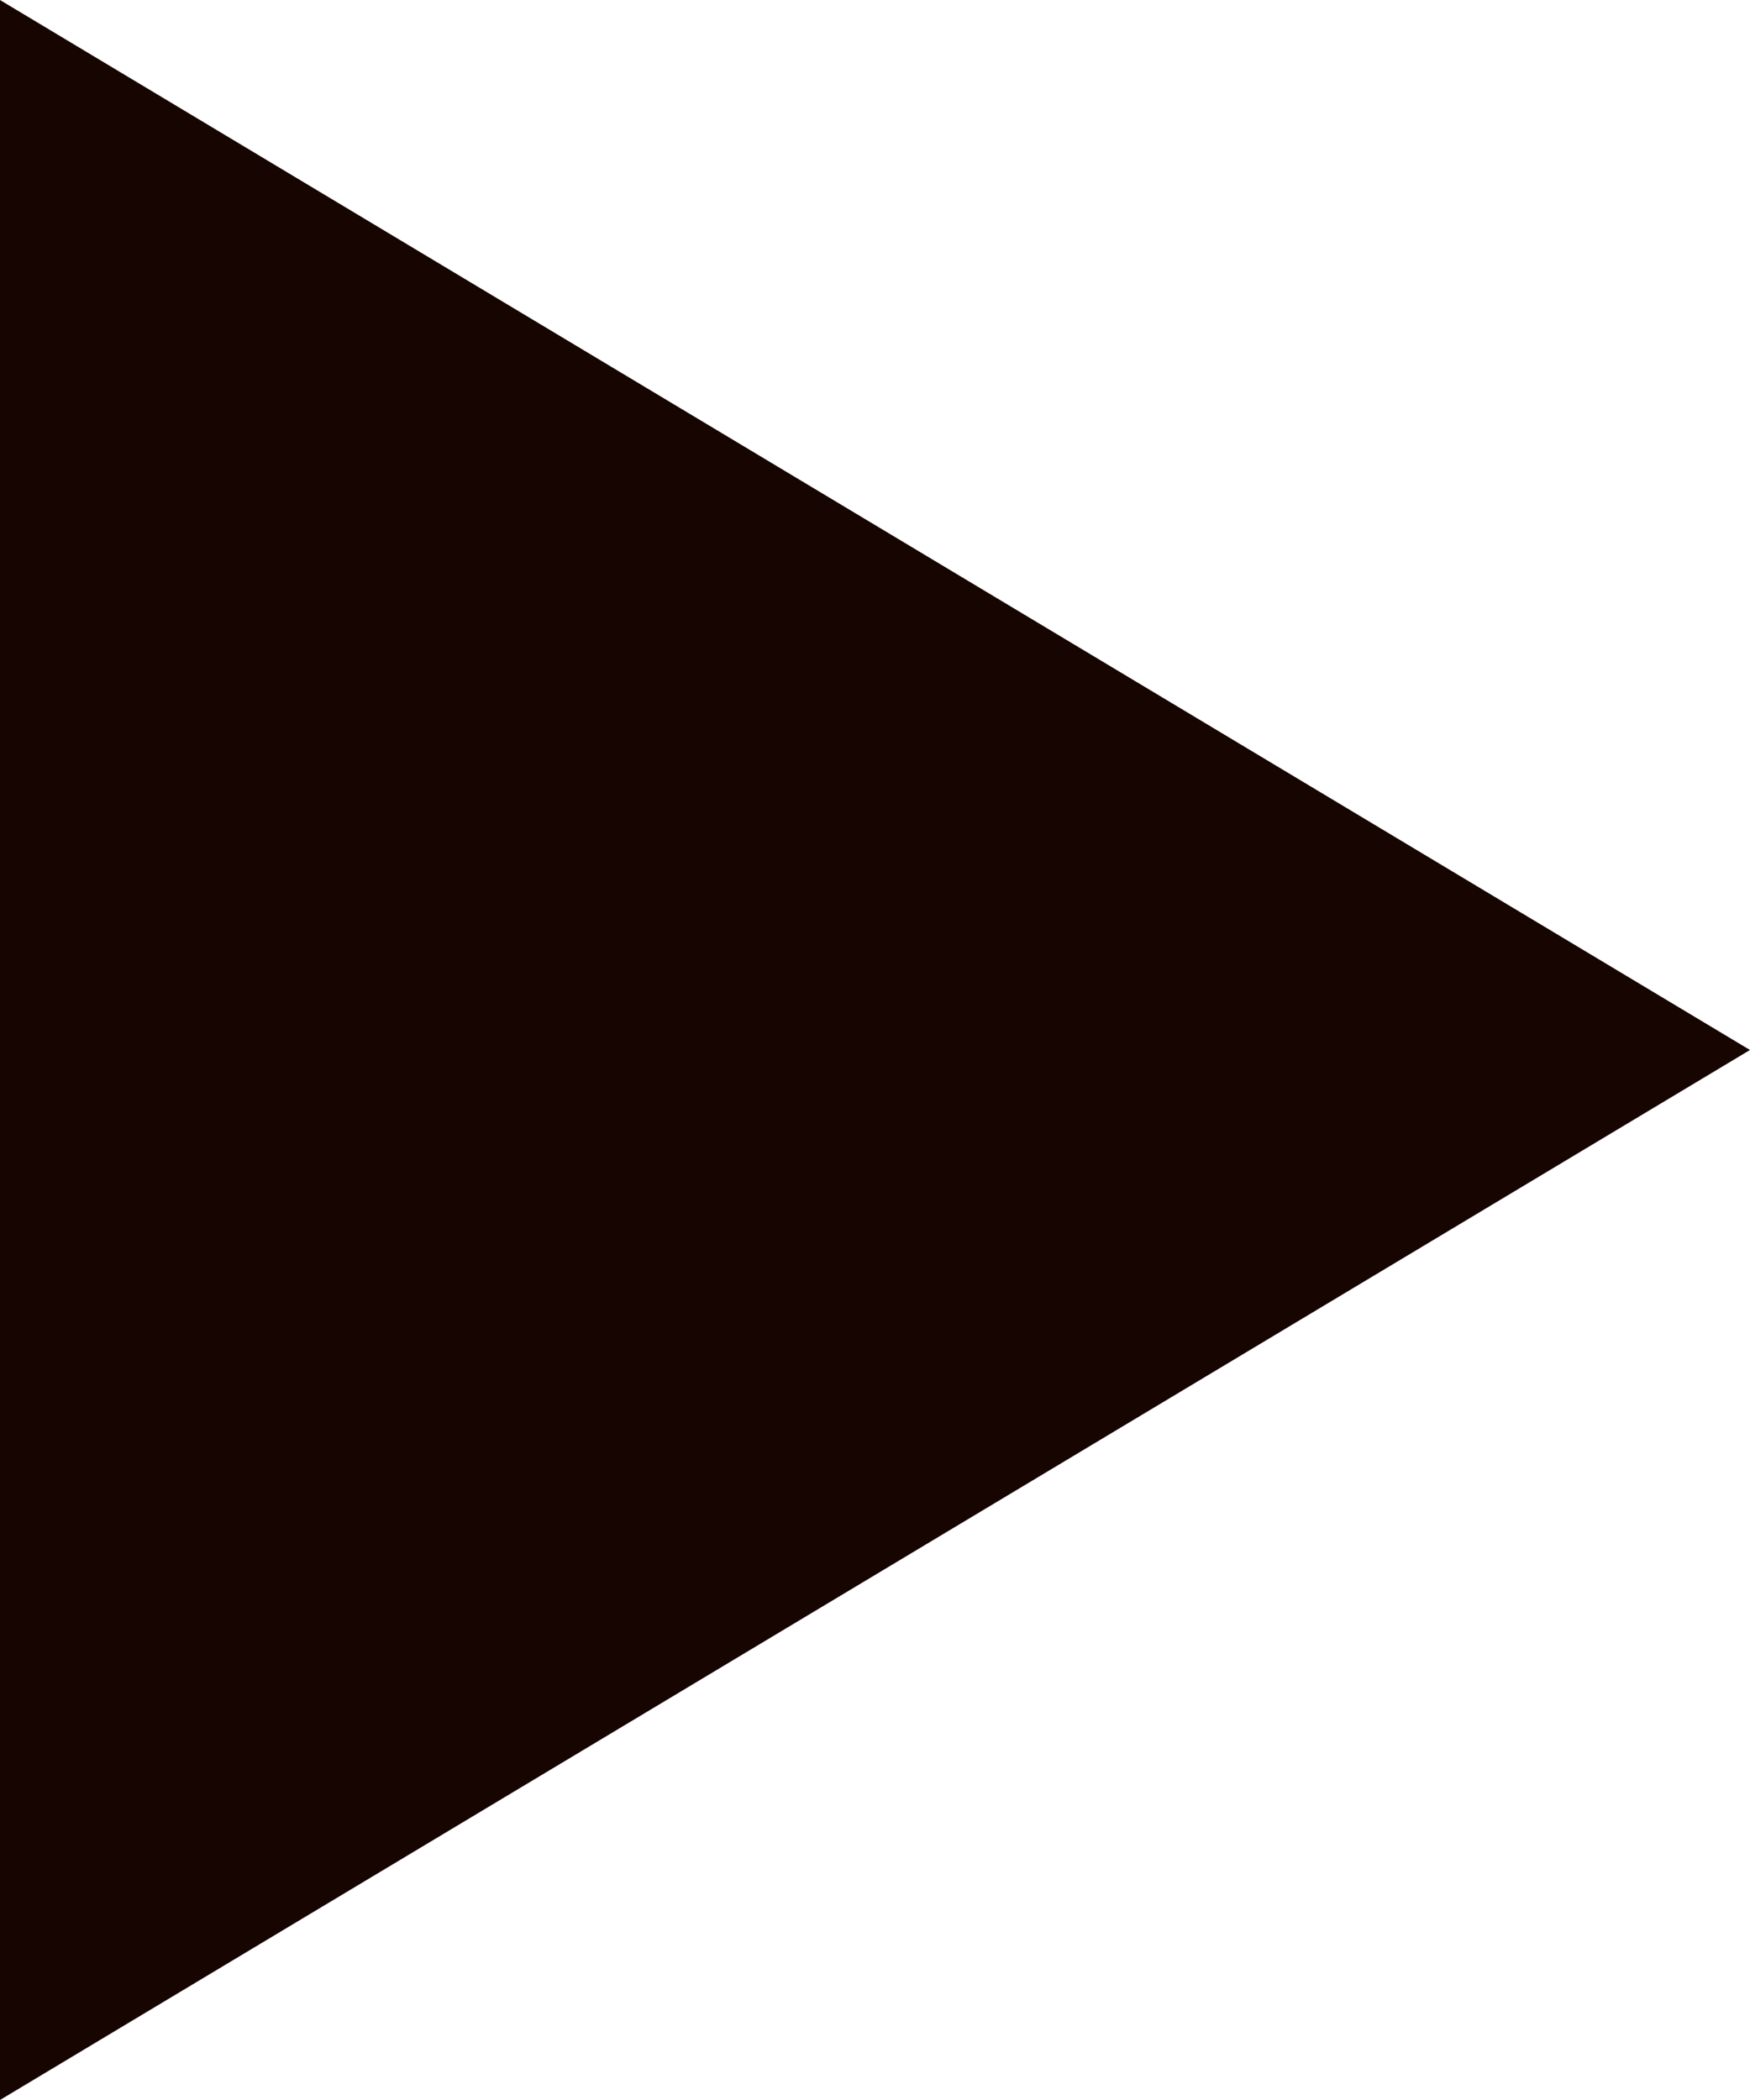 <?xml version="1.0" encoding="UTF-8"?> <svg xmlns="http://www.w3.org/2000/svg" width="140" height="168" viewBox="0 0 140 168" fill="none"> <path d="M0 0V168L140 84L0 0Z" fill="#160500"></path> </svg> 